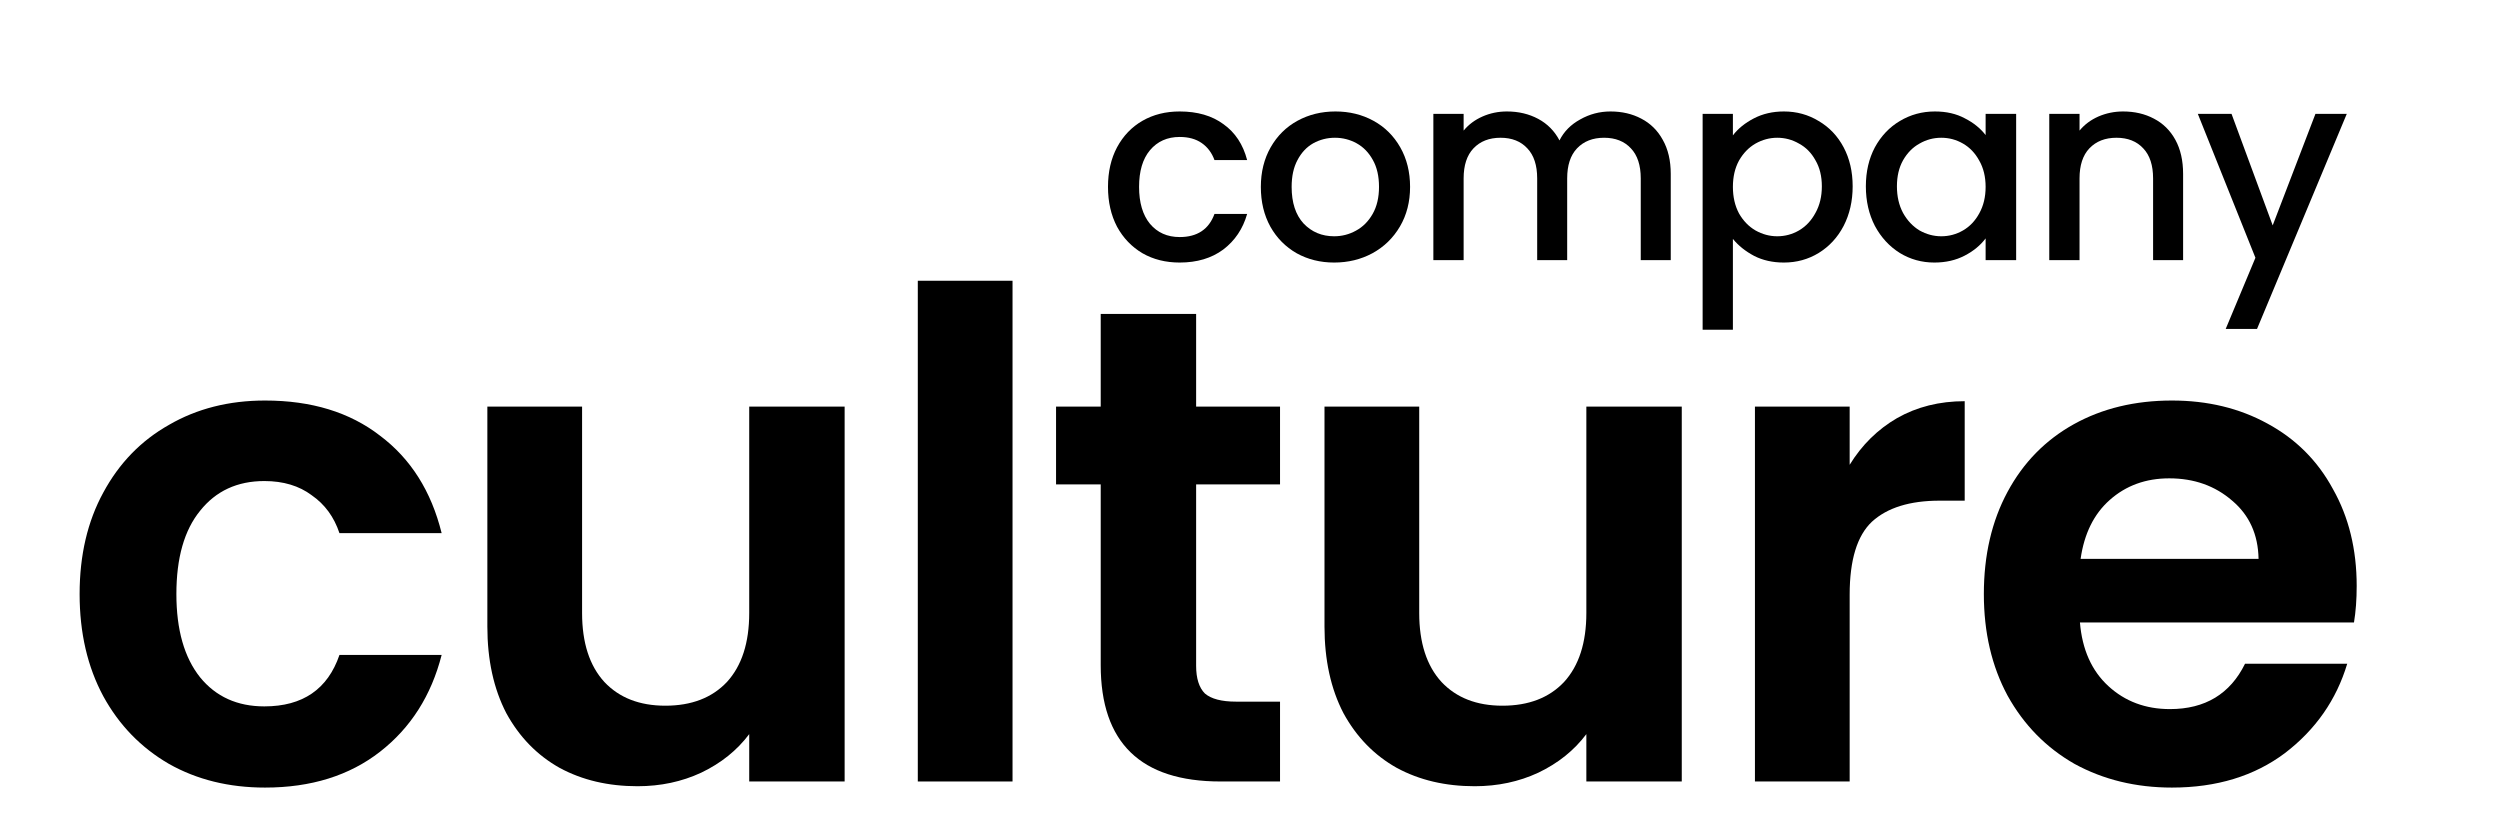<svg width="157" height="52" viewBox="0 0 157 52" fill="none" xmlns="http://www.w3.org/2000/svg">
<path d="M69.582 11.736C69.582 10.791 69.772 9.963 70.15 9.251C70.539 8.529 71.072 7.973 71.75 7.584C72.428 7.195 73.207 7 74.085 7C75.197 7 76.114 7.267 76.836 7.8C77.57 8.323 78.065 9.073 78.32 10.052H76.269C76.103 9.596 75.836 9.24 75.469 8.984C75.102 8.729 74.641 8.601 74.085 8.601C73.307 8.601 72.684 8.879 72.217 9.435C71.761 9.979 71.534 10.746 71.534 11.736C71.534 12.725 71.761 13.498 72.217 14.054C72.684 14.61 73.307 14.887 74.085 14.887C75.186 14.887 75.914 14.404 76.269 13.437H78.32C78.054 14.37 77.553 15.115 76.82 15.671C76.086 16.216 75.174 16.488 74.085 16.488C73.207 16.488 72.428 16.294 71.75 15.905C71.072 15.505 70.539 14.949 70.15 14.237C69.772 13.514 69.582 12.681 69.582 11.736Z" fill="black"/>
<path d="M83.784 16.488C82.916 16.488 82.133 16.294 81.432 15.905C80.732 15.505 80.182 14.949 79.781 14.237C79.381 13.514 79.181 12.681 79.181 11.736C79.181 10.802 79.387 9.974 79.798 9.251C80.209 8.529 80.771 7.973 81.482 7.584C82.194 7.195 82.989 7 83.867 7C84.745 7 85.54 7.195 86.251 7.584C86.963 7.973 87.524 8.529 87.936 9.251C88.347 9.974 88.553 10.802 88.553 11.736C88.553 12.67 88.341 13.498 87.919 14.22C87.496 14.943 86.918 15.505 86.185 15.905C85.462 16.294 84.662 16.488 83.784 16.488ZM83.784 14.838C84.273 14.838 84.728 14.721 85.151 14.487C85.584 14.254 85.935 13.904 86.201 13.437C86.468 12.97 86.602 12.403 86.602 11.736C86.602 11.069 86.474 10.507 86.218 10.052C85.962 9.585 85.623 9.235 85.201 9.001C84.778 8.768 84.323 8.651 83.834 8.651C83.344 8.651 82.889 8.768 82.466 9.001C82.055 9.235 81.727 9.585 81.482 10.052C81.238 10.507 81.115 11.069 81.115 11.736C81.115 12.725 81.365 13.492 81.866 14.037C82.377 14.571 83.016 14.838 83.784 14.838Z" fill="black"/>
<path d="M101.138 7C101.86 7 102.505 7.15 103.072 7.45C103.65 7.75 104.1 8.195 104.423 8.784C104.756 9.373 104.923 10.085 104.923 10.919V16.338H103.039V11.202C103.039 10.38 102.833 9.751 102.422 9.318C102.01 8.873 101.449 8.651 100.737 8.651C100.026 8.651 99.459 8.873 99.036 9.318C98.625 9.751 98.419 10.38 98.419 11.202V16.338H96.535V11.202C96.535 10.38 96.329 9.751 95.918 9.318C95.507 8.873 94.945 8.651 94.234 8.651C93.522 8.651 92.955 8.873 92.533 9.318C92.122 9.751 91.916 10.38 91.916 11.202V16.338H90.015V7.15H91.916V8.201C92.227 7.823 92.622 7.528 93.1 7.317C93.578 7.106 94.089 7 94.634 7C95.368 7 96.024 7.156 96.602 7.467C97.18 7.778 97.625 8.228 97.936 8.818C98.214 8.262 98.647 7.823 99.237 7.5C99.826 7.167 100.459 7 101.138 7Z" fill="black"/>
<path d="M108.826 8.501C109.148 8.078 109.587 7.723 110.143 7.434C110.699 7.145 111.327 7 112.028 7C112.828 7 113.556 7.2 114.212 7.6C114.879 7.989 115.402 8.54 115.78 9.251C116.158 9.963 116.347 10.78 116.347 11.703C116.347 12.625 116.158 13.453 115.78 14.187C115.402 14.91 114.879 15.477 114.212 15.888C113.556 16.288 112.828 16.488 112.028 16.488C111.327 16.488 110.705 16.349 110.16 16.071C109.615 15.782 109.171 15.427 108.826 15.004V20.707H106.925V7.15H108.826V8.501ZM114.412 11.703C114.412 11.069 114.279 10.524 114.012 10.068C113.756 9.601 113.412 9.251 112.978 9.018C112.556 8.773 112.1 8.651 111.611 8.651C111.133 8.651 110.677 8.773 110.243 9.018C109.821 9.262 109.476 9.618 109.209 10.085C108.954 10.552 108.826 11.102 108.826 11.736C108.826 12.37 108.954 12.925 109.209 13.403C109.476 13.87 109.821 14.226 110.243 14.471C110.677 14.715 111.133 14.838 111.611 14.838C112.1 14.838 112.556 14.715 112.978 14.471C113.412 14.215 113.756 13.848 114.012 13.37C114.279 12.892 114.412 12.336 114.412 11.703Z" fill="black"/>
<path d="M117.176 11.703C117.176 10.78 117.365 9.963 117.743 9.251C118.132 8.54 118.654 7.989 119.31 7.6C119.977 7.2 120.711 7 121.512 7C122.234 7 122.862 7.145 123.396 7.434C123.941 7.711 124.374 8.062 124.697 8.484V7.15H126.614V16.338H124.697V14.971C124.374 15.404 123.935 15.766 123.379 16.055C122.823 16.344 122.19 16.488 121.478 16.488C120.689 16.488 119.966 16.288 119.31 15.888C118.654 15.477 118.132 14.91 117.743 14.187C117.365 13.453 117.176 12.625 117.176 11.703ZM124.697 11.736C124.697 11.102 124.563 10.552 124.296 10.085C124.041 9.618 123.702 9.262 123.279 9.018C122.857 8.773 122.401 8.651 121.912 8.651C121.423 8.651 120.967 8.773 120.544 9.018C120.122 9.251 119.777 9.601 119.51 10.068C119.255 10.524 119.127 11.069 119.127 11.703C119.127 12.336 119.255 12.892 119.51 13.37C119.777 13.848 120.122 14.215 120.544 14.471C120.978 14.715 121.434 14.838 121.912 14.838C122.401 14.838 122.857 14.715 123.279 14.471C123.702 14.226 124.041 13.87 124.296 13.403C124.563 12.925 124.697 12.37 124.697 11.736Z" fill="black"/>
<path d="M133.33 7C134.053 7 134.697 7.15 135.264 7.45C135.842 7.75 136.293 8.195 136.615 8.784C136.937 9.373 137.099 10.085 137.099 10.919V16.338H135.214V11.202C135.214 10.38 135.009 9.751 134.597 9.318C134.186 8.873 133.625 8.651 132.913 8.651C132.202 8.651 131.635 8.873 131.212 9.318C130.801 9.751 130.595 10.38 130.595 11.202V16.338H128.694V7.15H130.595V8.201C130.906 7.823 131.301 7.528 131.779 7.317C132.268 7.106 132.785 7 133.33 7Z" fill="black"/>
<path d="M147.378 7.15L141.741 20.657H139.774L141.641 16.188L138.023 7.15H140.14L142.725 14.154L145.41 7.15H147.378Z" fill="black"/>
<path d="M5 37.306C5 34.87 5.496 32.745 6.487 30.932C7.479 29.091 8.853 27.674 10.609 26.683C12.366 25.663 14.377 25.153 16.643 25.153C19.561 25.153 21.97 25.89 23.868 27.363C25.794 28.808 27.083 30.847 27.735 33.482H21.318C20.978 32.462 20.397 31.669 19.576 31.102C18.782 30.507 17.791 30.21 16.601 30.21C14.901 30.21 13.556 30.833 12.564 32.08C11.572 33.298 11.077 35.04 11.077 37.306C11.077 39.544 11.572 41.287 12.564 42.533C13.556 43.751 14.901 44.361 16.601 44.361C19.009 44.361 20.581 43.284 21.318 41.131H27.735C27.083 43.681 25.794 45.706 23.868 47.208C21.941 48.709 19.533 49.46 16.643 49.46C14.377 49.46 12.366 48.964 10.609 47.972C8.853 46.953 7.479 45.536 6.487 43.723C5.496 41.882 5 39.743 5 37.306Z" fill="black"/>
<path d="M53.043 25.535V49.077H47.051V46.103C46.286 47.123 45.28 47.93 44.034 48.525C42.816 49.092 41.484 49.375 40.039 49.375C38.198 49.375 36.569 48.992 35.153 48.227C33.736 47.434 32.617 46.287 31.795 44.785C31.002 43.256 30.606 41.443 30.606 39.346V25.535H36.555V38.496C36.555 40.366 37.022 41.811 37.957 42.831C38.892 43.822 40.167 44.318 41.782 44.318C43.425 44.318 44.714 43.822 45.649 42.831C46.584 41.811 47.051 40.366 47.051 38.496V25.535H53.043Z" fill="black"/>
<path d="M63.587 17.631V49.077H57.638V17.631H63.587Z" fill="black"/>
<path d="M75.117 30.422V41.811C75.117 42.604 75.301 43.185 75.669 43.553C76.066 43.893 76.717 44.063 77.624 44.063H80.386V49.077H76.646C71.632 49.077 69.125 46.641 69.125 41.768V30.422H66.32V25.535H69.125V19.714H75.117V25.535H80.386V30.422H75.117Z" fill="black"/>
<path d="M105.615 25.535V49.077H99.623V46.103C98.858 47.123 97.852 47.93 96.606 48.525C95.388 49.092 94.056 49.375 92.611 49.375C90.77 49.375 89.141 48.992 87.725 48.227C86.308 47.434 85.189 46.287 84.368 44.785C83.574 43.256 83.178 41.443 83.178 39.346V25.535H89.127V38.496C89.127 40.366 89.594 41.811 90.529 42.831C91.464 43.822 92.739 44.318 94.354 44.318C95.997 44.318 97.286 43.822 98.221 42.831C99.156 41.811 99.623 40.366 99.623 38.496V25.535H105.615Z" fill="black"/>
<path d="M116.159 29.19C116.924 27.944 117.915 26.966 119.134 26.258C120.38 25.55 121.797 25.195 123.383 25.195V31.442H121.811C119.941 31.442 118.525 31.881 117.561 32.76C116.626 33.638 116.159 35.167 116.159 37.349V49.077H110.21V25.535H116.159V29.19Z" fill="black"/>
<path d="M148 36.797C148 37.646 147.943 38.411 147.83 39.091H130.62C130.761 40.791 131.356 42.123 132.405 43.086C133.453 44.049 134.742 44.531 136.272 44.531C138.481 44.531 140.054 43.581 140.988 41.683H147.405C146.725 43.95 145.422 45.819 143.496 47.293C141.569 48.737 139.204 49.46 136.399 49.46C134.133 49.46 132.093 48.964 130.28 47.972C128.495 46.953 127.093 45.522 126.073 43.681C125.081 41.839 124.586 39.715 124.586 37.306C124.586 34.87 125.081 32.731 126.073 30.89C127.064 29.048 128.453 27.632 130.237 26.64C132.022 25.649 134.076 25.153 136.399 25.153C138.637 25.153 140.634 25.635 142.391 26.598C144.175 27.561 145.549 28.935 146.513 30.72C147.504 32.476 148 34.502 148 36.797ZM141.838 35.097C141.81 33.567 141.258 32.349 140.181 31.442C139.104 30.507 137.787 30.04 136.229 30.04C134.756 30.04 133.509 30.493 132.49 31.4C131.498 32.278 130.889 33.51 130.662 35.097H141.838Z" fill="black"/>
</svg>
